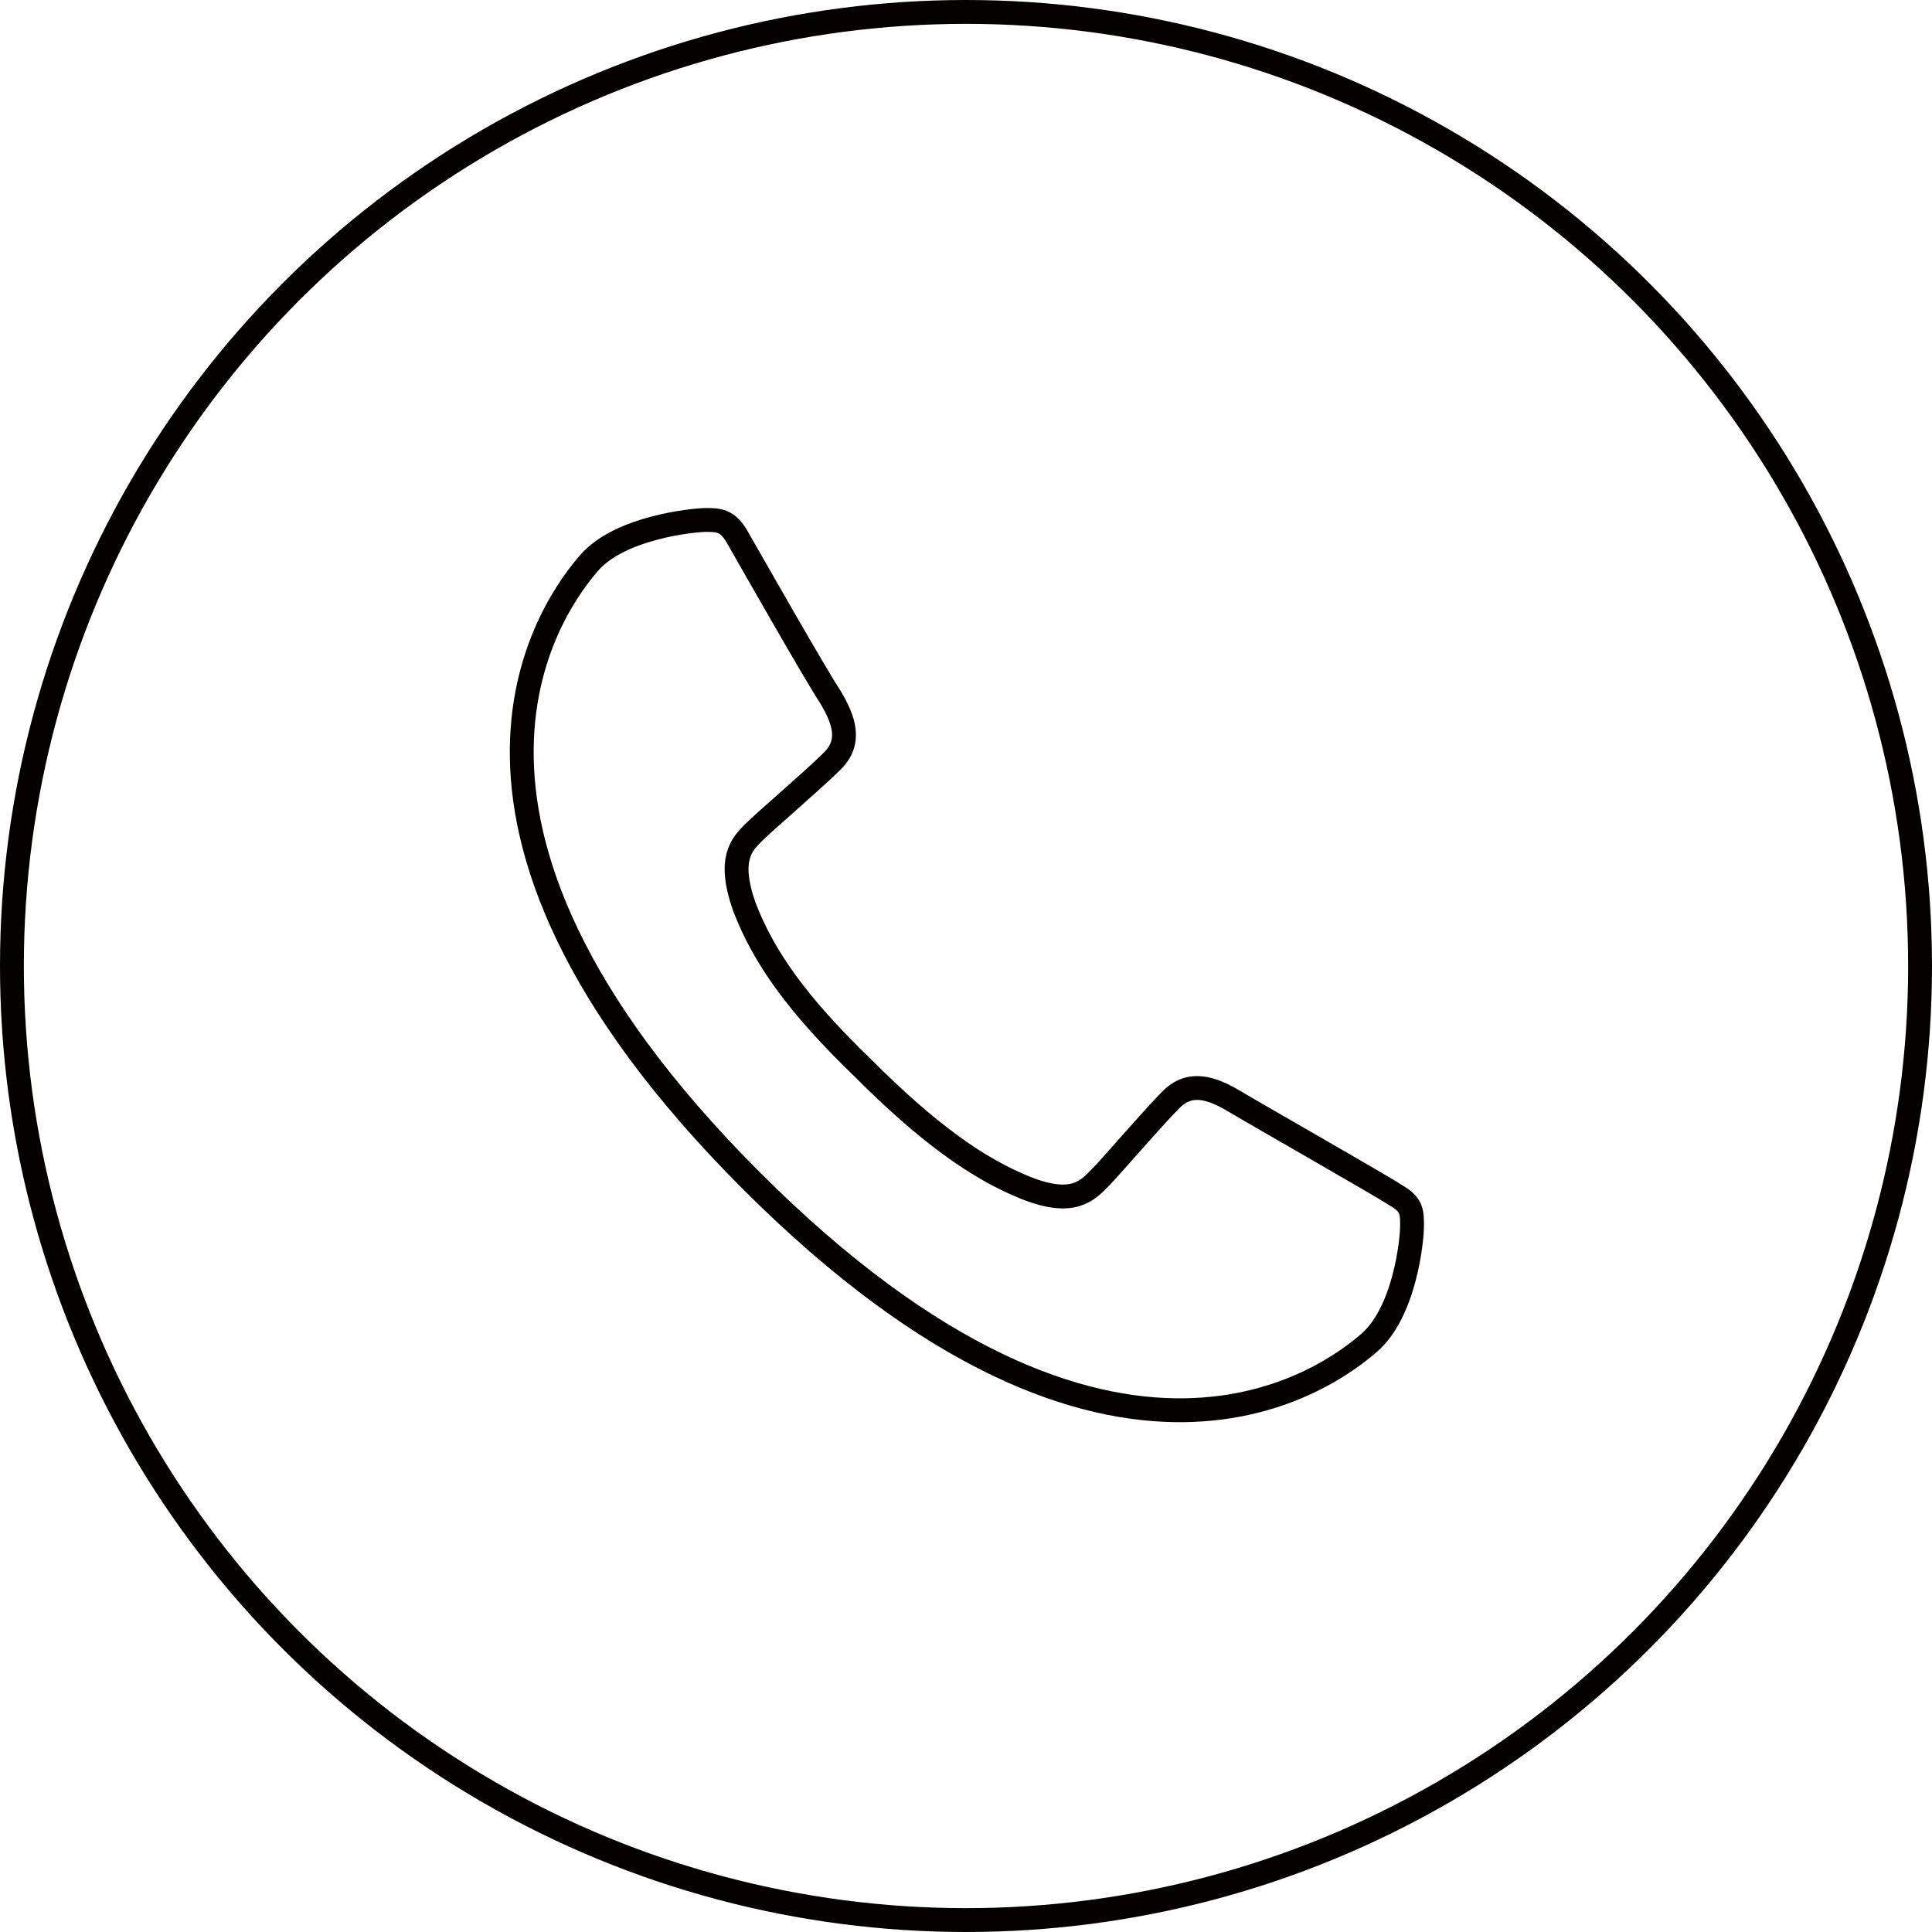 <?xml version="1.0" encoding="utf-8"?>
<!-- Generator: Adobe Illustrator 22.1.0, SVG Export Plug-In . SVG Version: 6.00 Build 0)  -->
<svg version="1.1" id="レイヤー_1" xmlns="http://www.w3.org/2000/svg" xmlns:xlink="http://www.w3.org/1999/xlink" x="0px"
	 y="0px" viewBox="0 0 81 81" style="enable-background:new 0 0 81 81;" xml:space="preserve">
<style type="text/css">
	.st0{fill:none;stroke:#040000;stroke-linejoin:round;stroke-miterlimit:10;}
</style>
<g>
	<circle class="st0" cx="40.5" cy="40.5" r="40"/>
	<path class="st0" d="M36.2,44.8c2.7,2.7,4.8,4.2,6.8,5c2,0.8,2.6,0.1,3.1-0.4c0.5-0.5,2.2-2.5,3-3.3c0.8-0.8,1.7-0.5,2.7,0.1
		c1,0.6,6.1,3.5,6.7,3.9c0.7,0.4,0.7,0.7,0.7,1.3c0,0.6-0.3,3.6-1.8,4.9c-1.5,1.3-10.6,8.5-25.9-6.8s-8.1-24.4-6.8-25.9
		c1.3-1.5,4.4-1.8,4.9-1.8s0.9,0,1.3,0.7c0.4,0.7,3.3,5.8,3.9,6.7c0.6,1,0.9,1.9,0.1,2.7s-2.8,2.5-3.3,3c-0.5,0.5-1.1,1.1-0.4,3.1
		C32,40.1,33.4,42.1,36.2,44.8z"/>
</g>
</svg>
